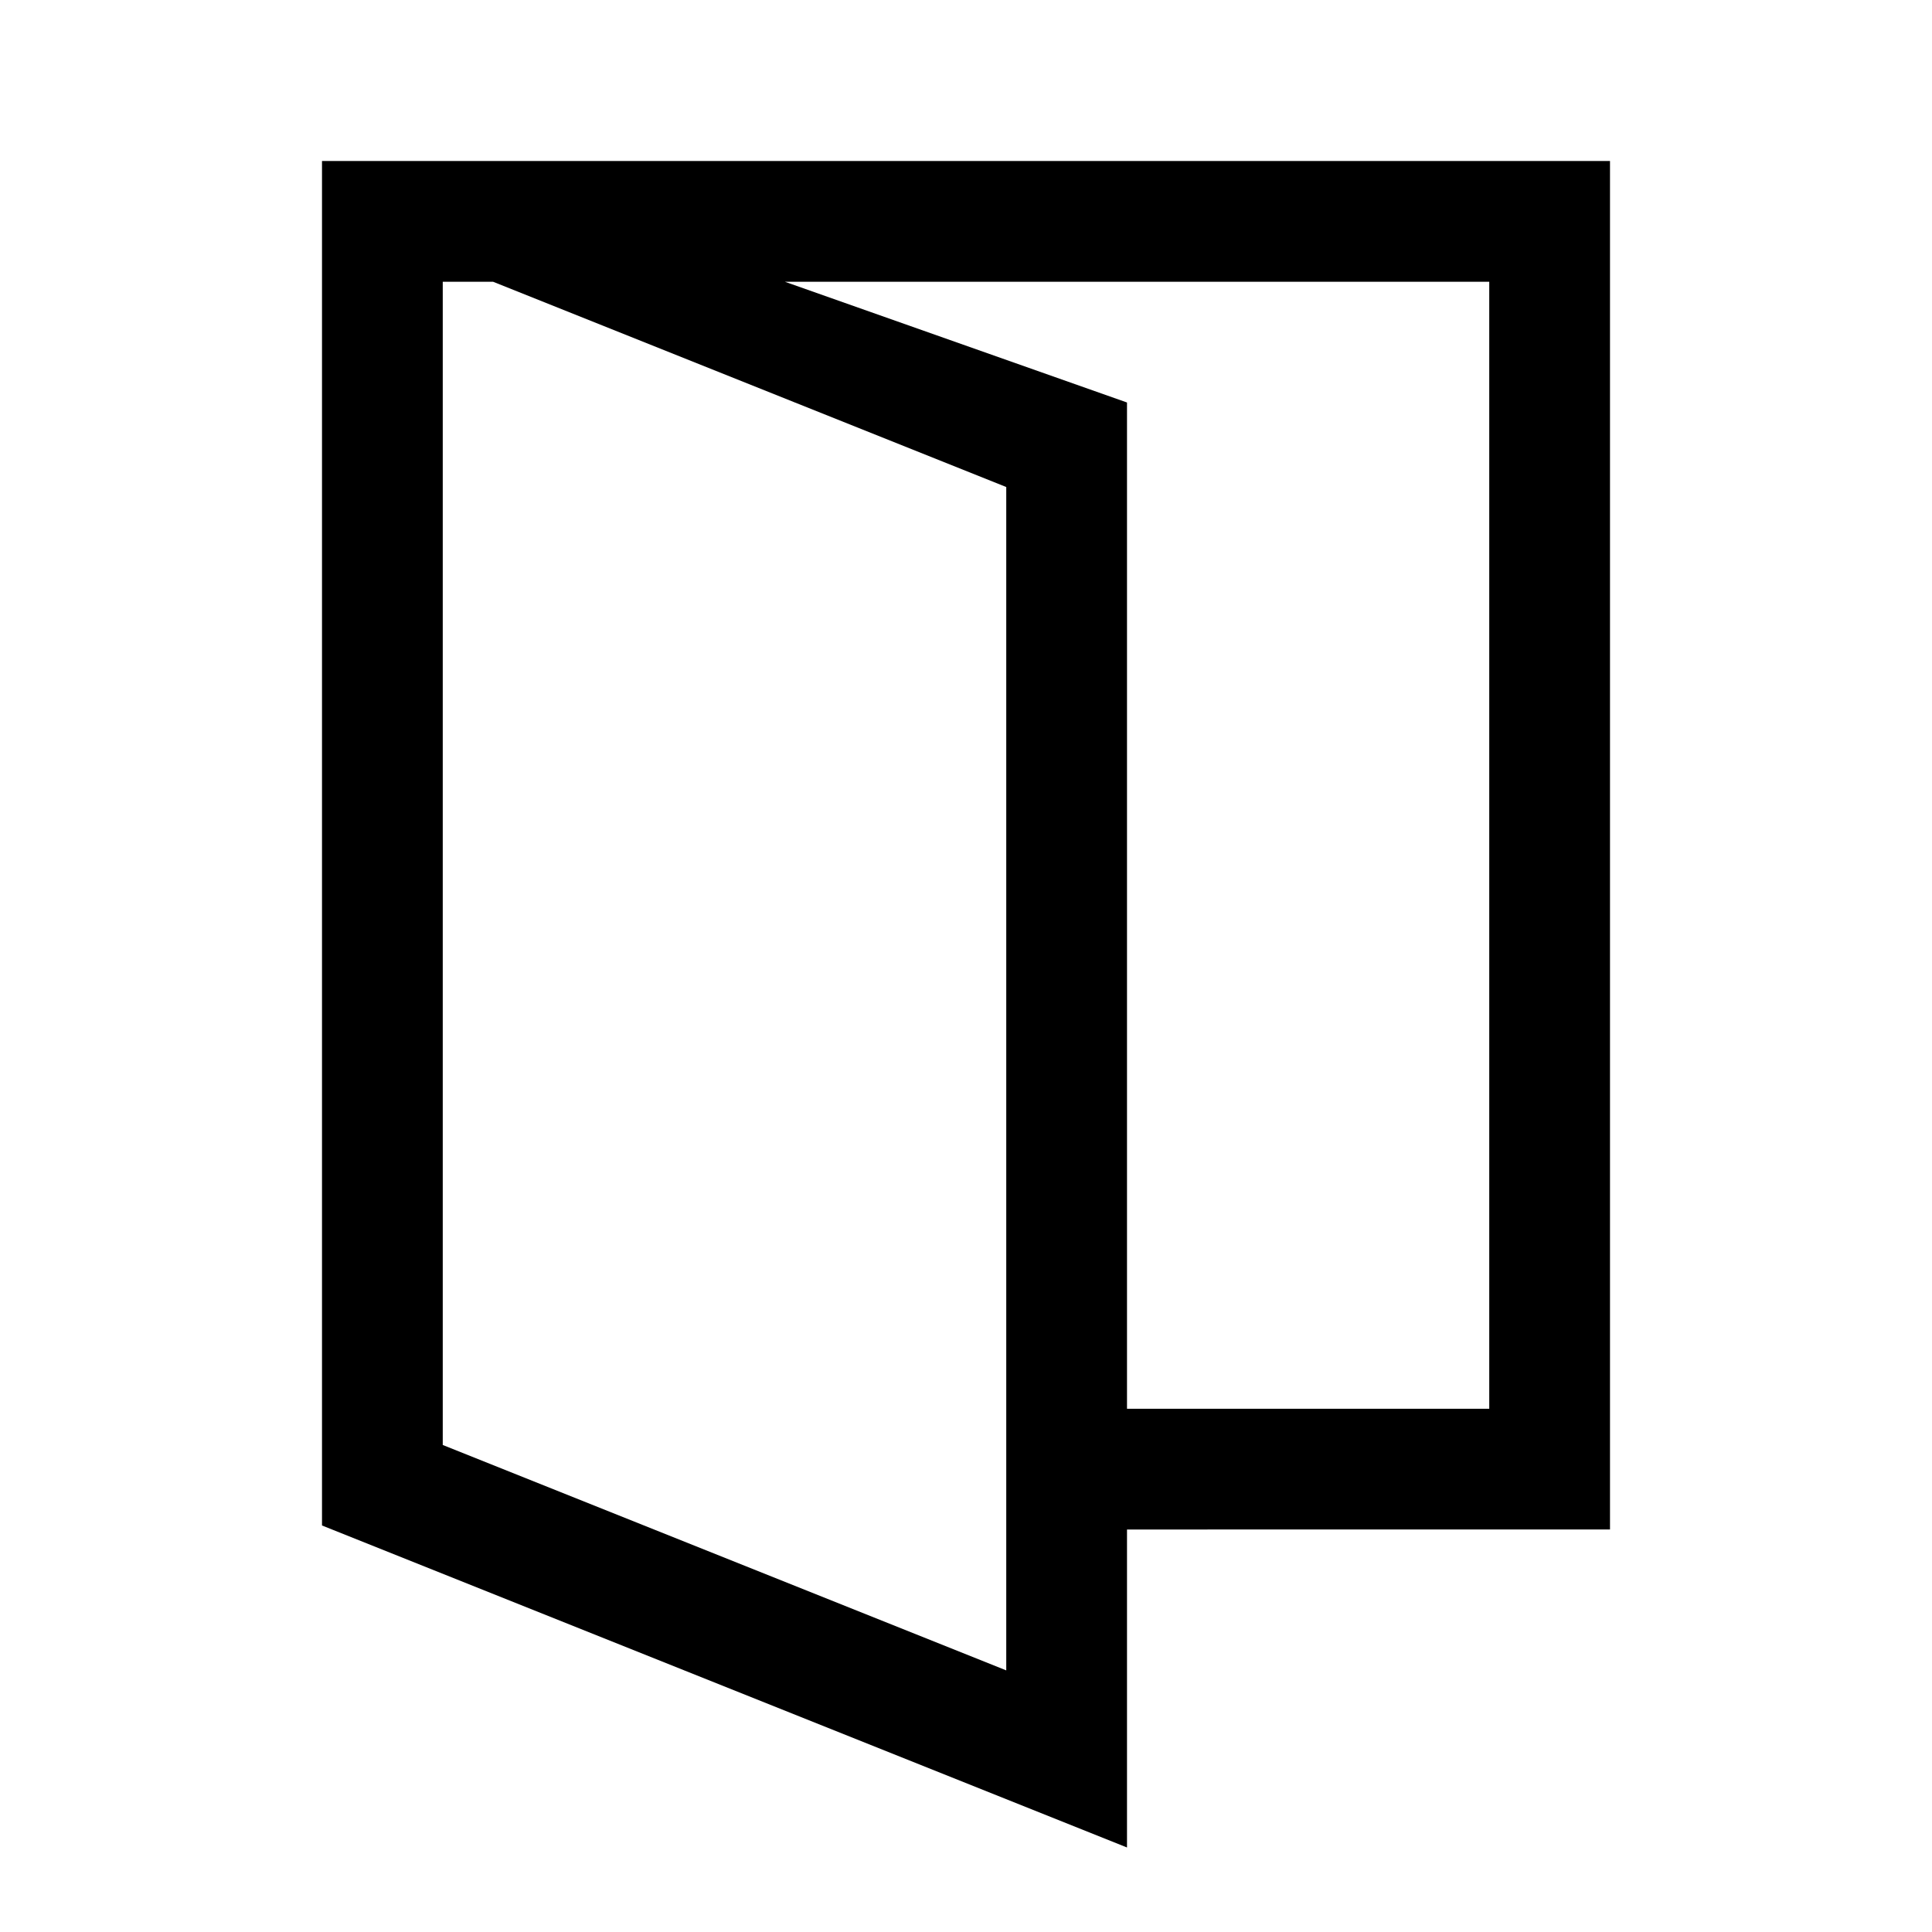 <svg xmlns="http://www.w3.org/2000/svg" width="48" height="48" viewBox="0 -960 960 960"><path d="m220-242 280 112v-588L220-830v588Zm-60 40v-678h60l340 120v718L160-202Zm340 2v-60h240v-560H220v-60h580v680H500Zm-280-42v-588 588Z"/></svg>